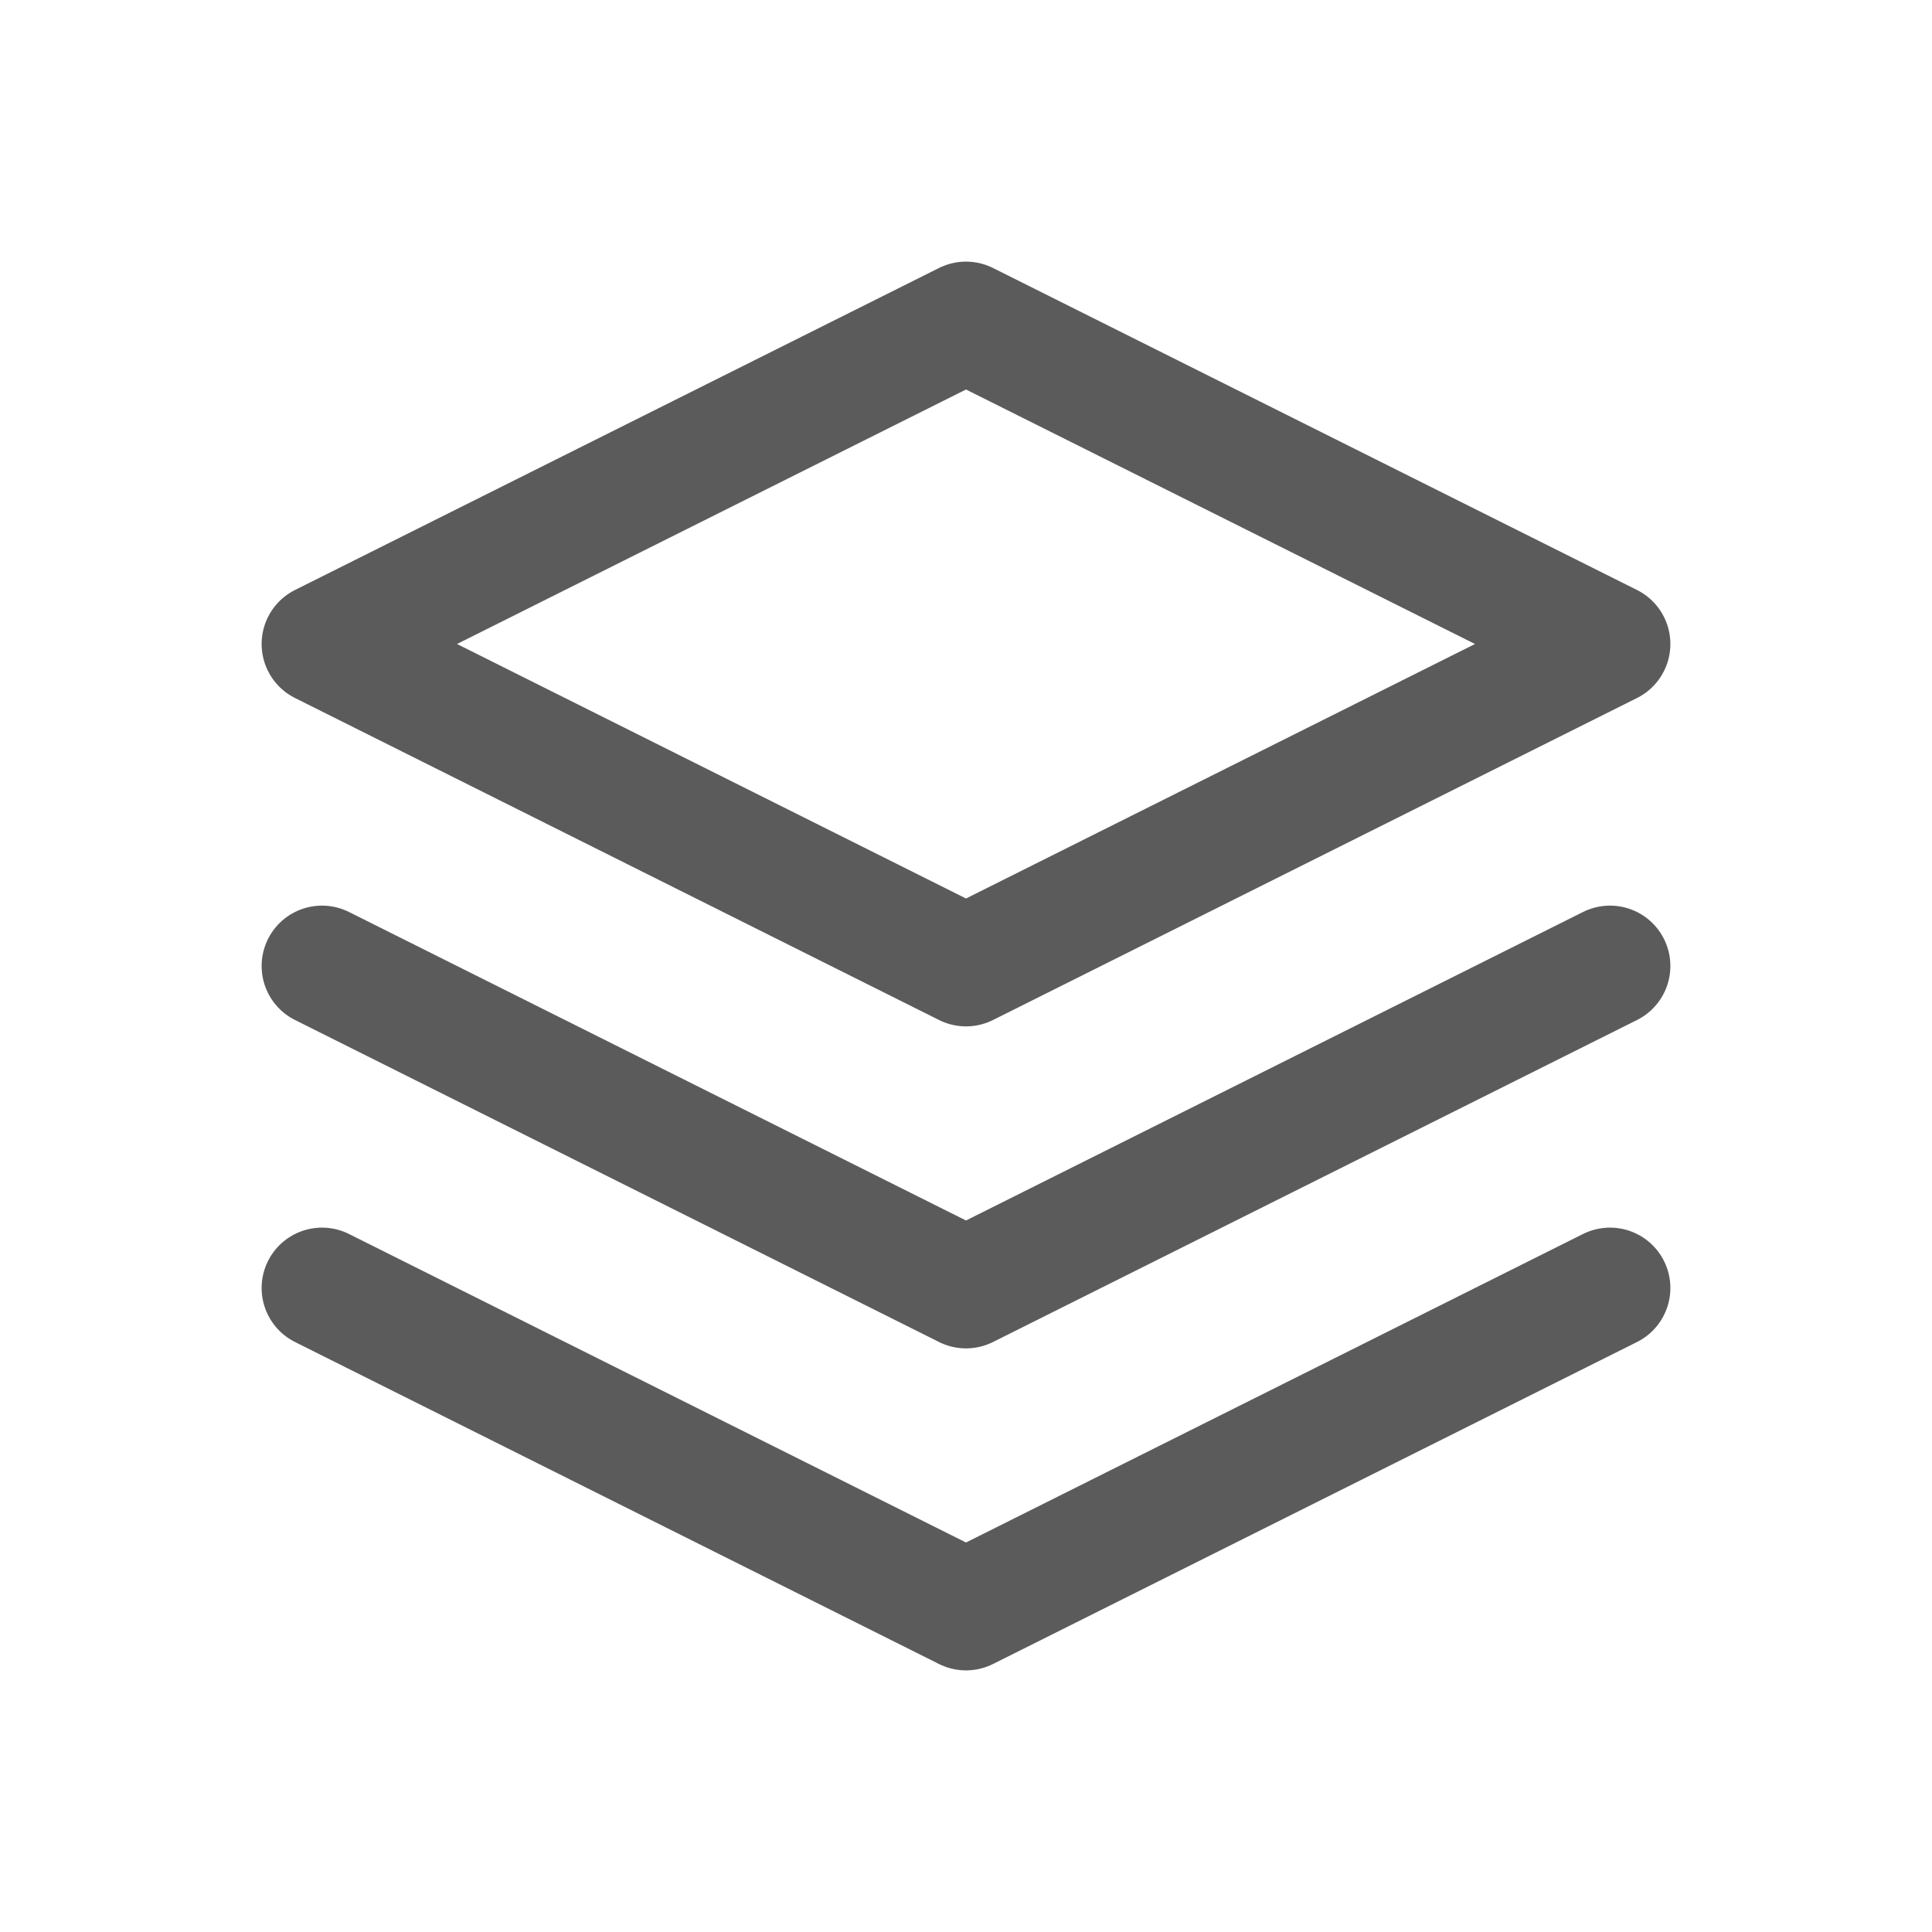 <svg width="32px" height="32px" viewBox="0 0 24 24" fill="none" xmlns="http://www.w3.org/2000/svg" stroke="#5b5b5b" stroke-width="1.5" stroke-linecap="round" stroke-linejoin="round" color="#5b5b5b"> <path d="M12 4L20 8L12 12L4 8L12 4Z"/> <path d="M20 12L12 16L4 12"/> <path d="M20 16L12 20L4 16"/> </svg>